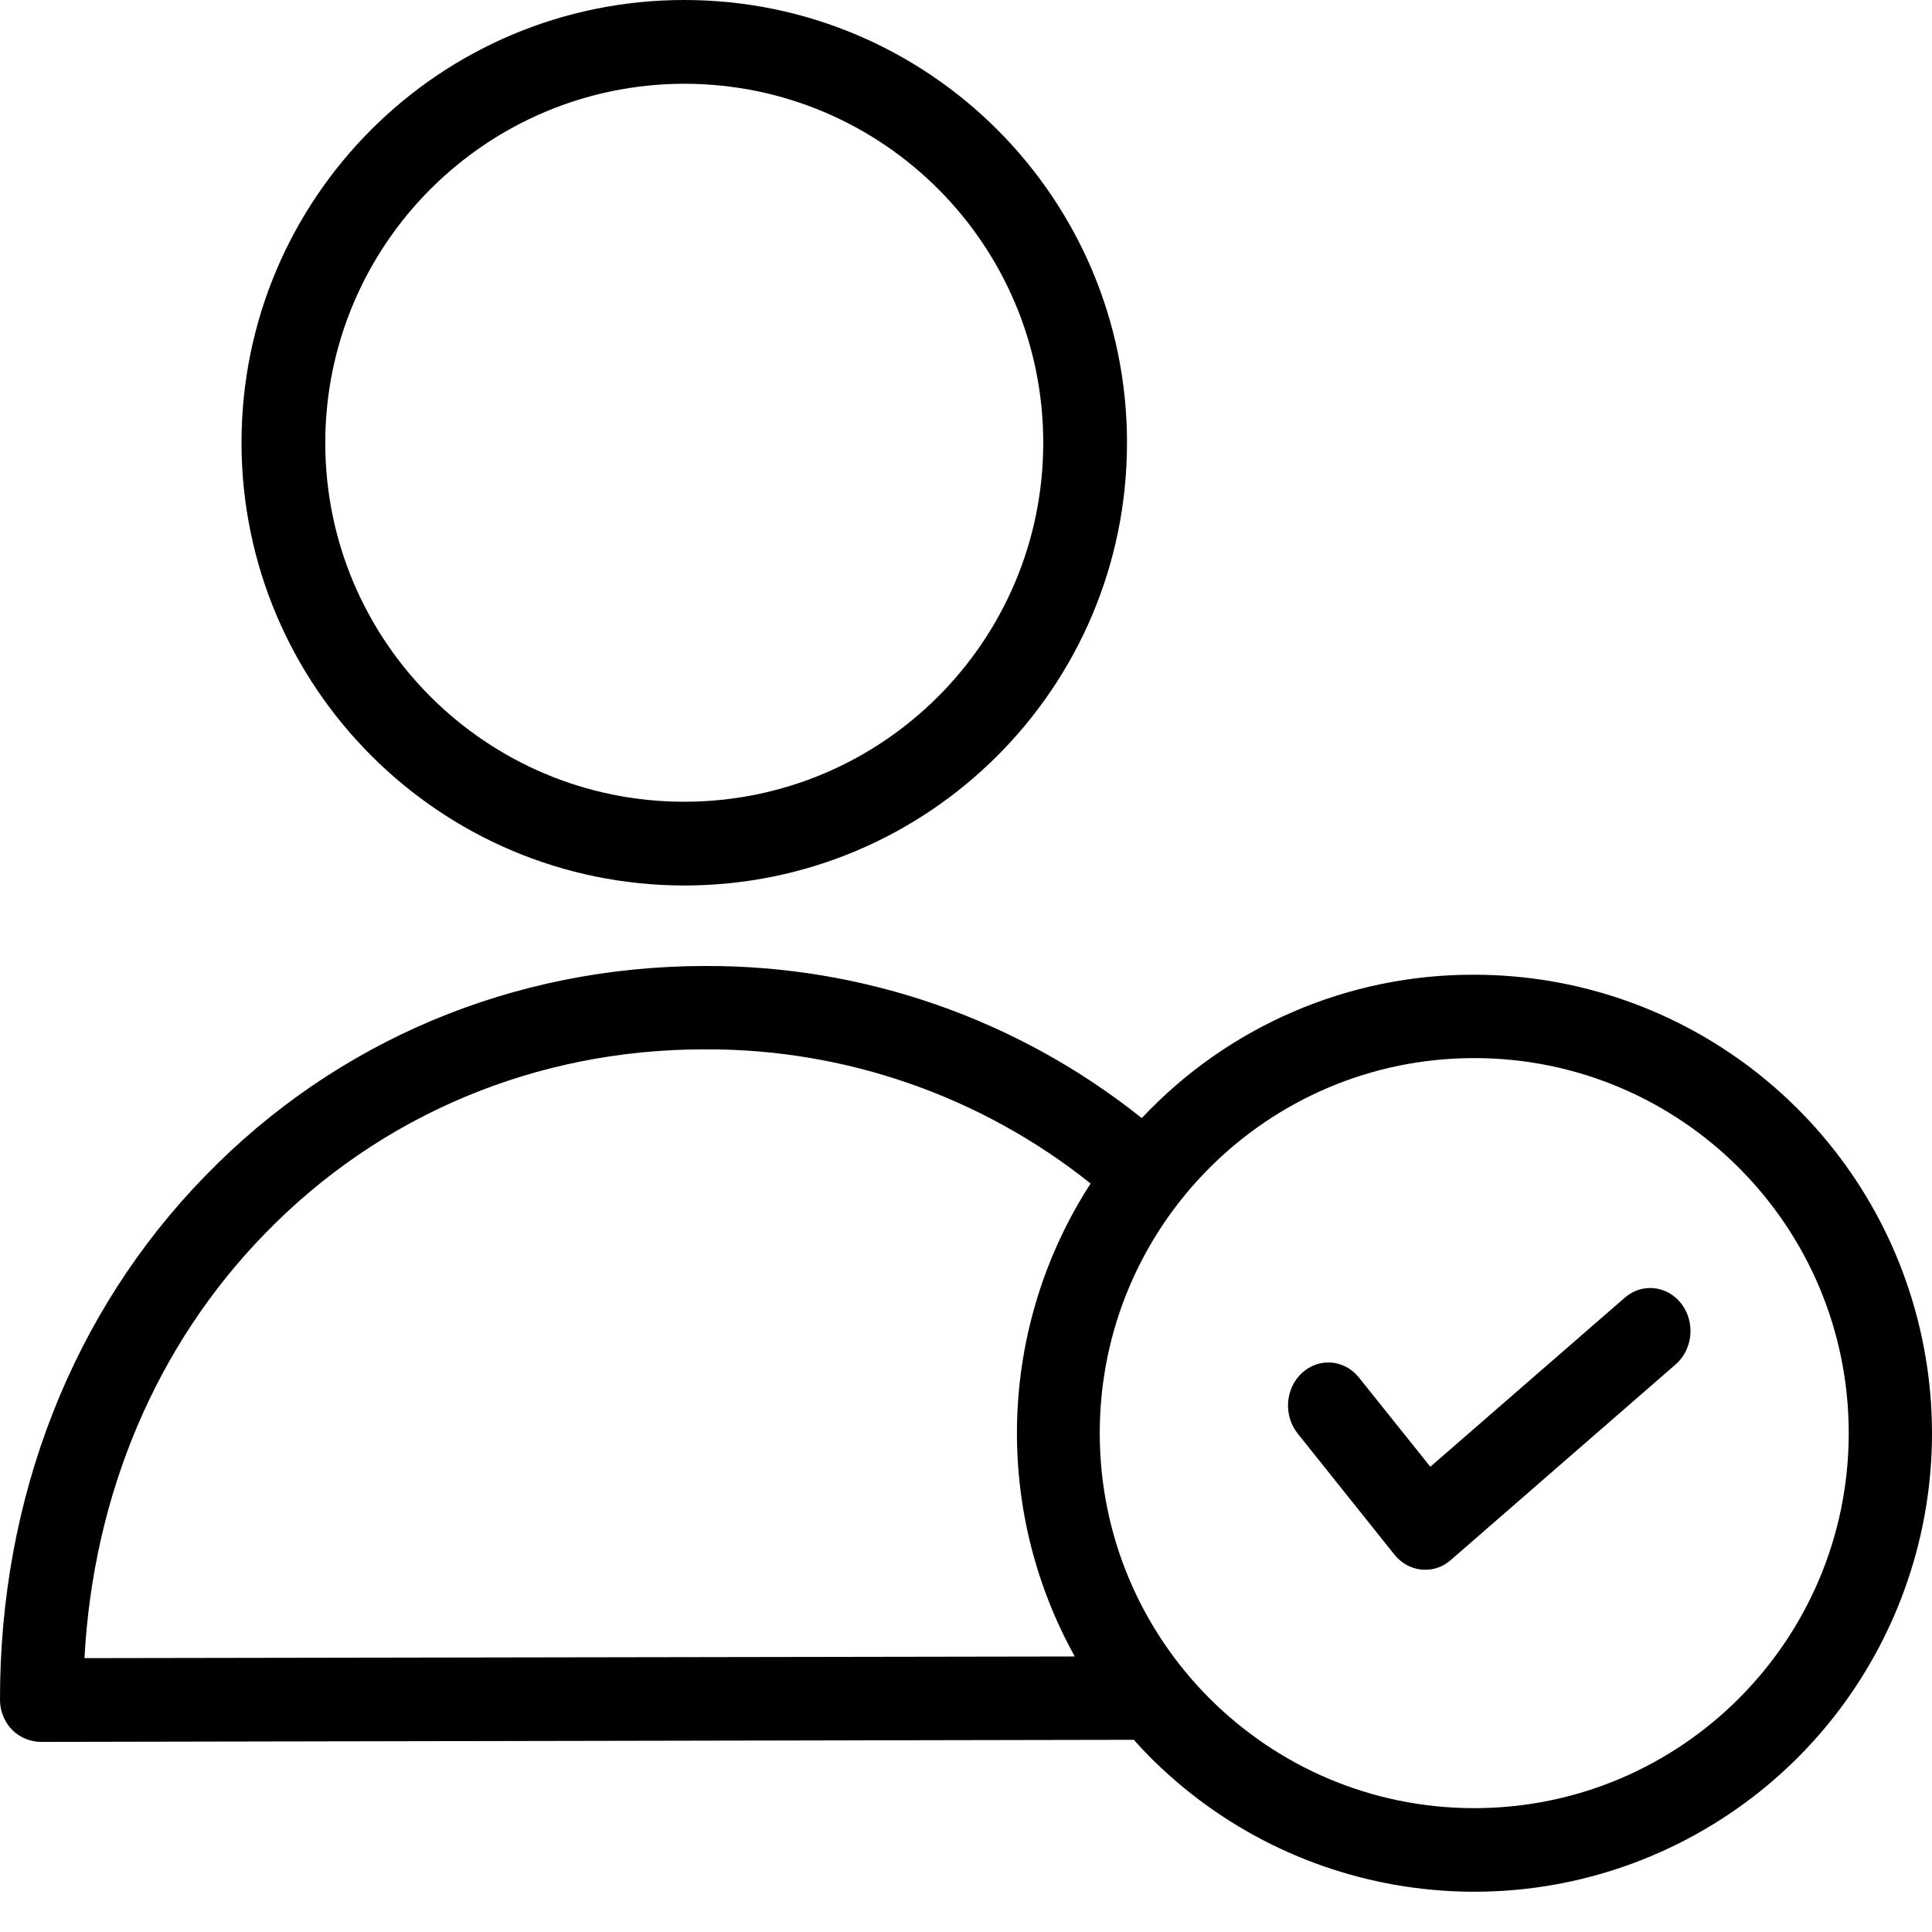 <?xml version="1.0" encoding="UTF-8"?>
<svg width="48px" height="48px" viewBox="0 0 48 48" version="1.1" xmlns="http://www.w3.org/2000/svg" xmlns:xlink="http://www.w3.org/1999/xlink">
    <title>my-profile</title>
    <g id="my-profile" stroke="none" stroke-width="1" fill="none" fill-rule="evenodd">
        <g id="user-(1)" fill="currentColor" fill-rule="nonzero">
            <path d="M36.627,24.217 C33.5,24.206 30.508,25.496 28.367,27.779 C25.288,25.319 21.462,23.985 17.523,24 L17.492,24 C12.757,24.01 8.364,25.853 5.107,29.207 C1.799,32.593 -0.01,37.221 4.10728087e-05,42.242 C0.002,42.516 0.11,42.779 0.3,42.977 C0.494,43.171 0.759,43.28 1.034,43.277 L28.171,43.225 C28.233,43.298 28.295,43.36 28.357,43.432 C31.92,47.208 37.583,48.091 42.124,45.58 C46.665,43.067 48.934,37.797 47.639,32.766 C46.344,27.735 41.815,24.219 36.627,24.217 Z M2.099,41.196 C2.316,37.127 3.887,33.411 6.585,30.647 C9.449,27.696 13.326,26.071 17.492,26.071 L17.523,26.071 C21,26.057 24.377,27.233 27.096,29.404 C24.805,32.947 24.654,37.467 26.703,41.155 L2.099,41.196 Z M36.627,44.923 C31.489,44.923 27.323,40.751 27.323,35.605 C27.323,30.46 31.489,26.288 36.627,26.288 C41.766,26.288 45.931,30.46 45.931,35.605 C45.931,40.751 41.766,44.923 36.627,44.923 L36.627,44.923 Z" id="Shape"></path>
            <path d="M17,22 C23.075,22 28,17.075 28,11 C28,4.925 23.075,0 17,0 C10.925,0 6,4.925 6,11 C6.006,17.072 10.927,21.994 17,22 Z M17,2.081 C21.926,2.081 25.919,6.075 25.919,11 C25.919,15.925 21.926,19.919 17,19.919 C12.074,19.919 8.081,15.925 8.081,11 C8.087,6.077 12.077,2.088 17,2.081 Z" id="Shape"></path>
            <path d="M40.375,32.234 L35.536,36.441 L33.763,34.225 C33.403,33.775 32.771,33.723 32.351,34.107 C31.93,34.491 31.881,35.167 32.241,35.617 L34.645,38.625 C34.836,38.862 35.113,38.999 35.406,39 C35.636,39.003 35.859,38.919 36.037,38.765 L41.637,33.893 C42.06,33.519 42.122,32.85 41.776,32.395 C41.429,31.939 40.804,31.868 40.375,32.234 L40.375,32.234 Z" id="Path"></path>
        </g>
    </g>
</svg>